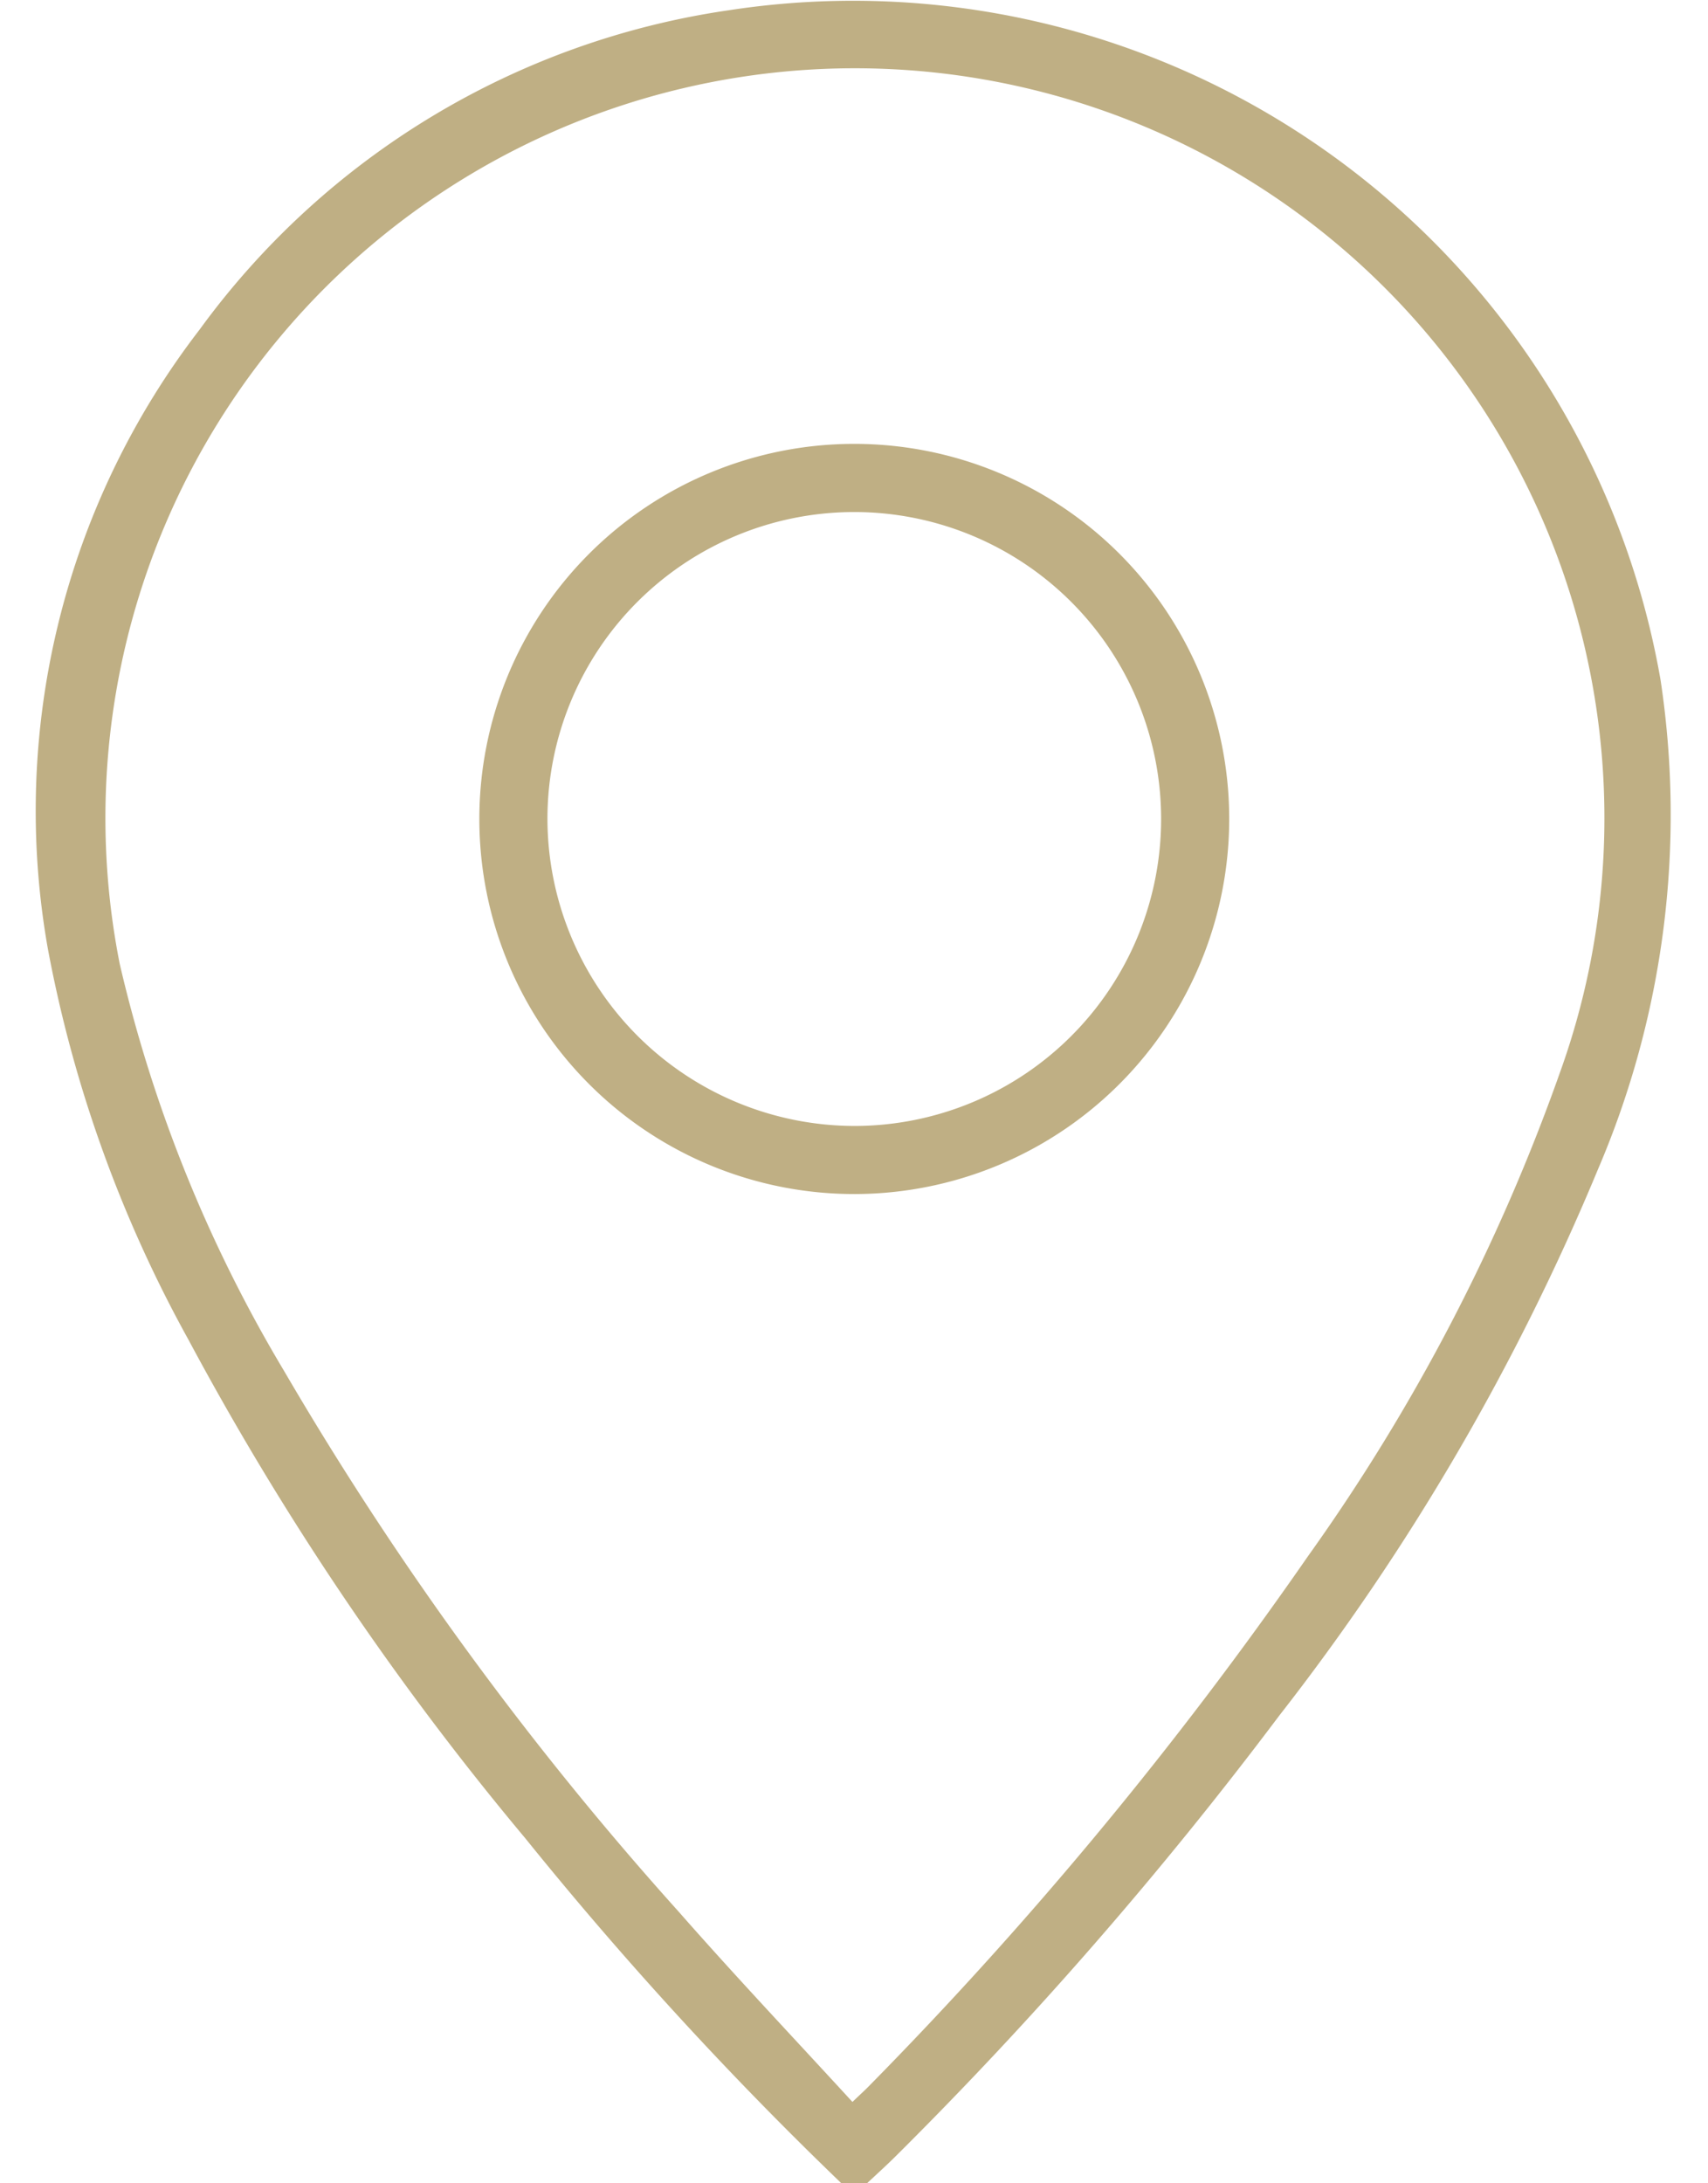 <svg id="location-generic" xmlns="http://www.w3.org/2000/svg" width="18" height="23" viewBox="0 0 44.213 59">
  <path id="Path_22" data-name="Path 22" d="M292.993,62.66a100.434,100.434,0,0,1-8.546-9.324,79.351,79.351,0,0,1-9.106-13.473,35.132,35.132,0,0,1-3.8-10.56,21.308,21.308,0,0,1,4.1-16.734,21.515,21.515,0,0,1,14.315-8.633,22.158,22.158,0,0,1,25.181,18.093,24.334,24.334,0,0,1-1.693,13.235,63.643,63.643,0,0,1-8.619,14.764,109.594,109.594,0,0,1-10.354,11.89c-.255.254-.523.495-.785.741Zm.3-2.2c.207-.2.32-.3.426-.408A108.337,108.337,0,0,0,305.609,45.71a52.654,52.654,0,0,0,6.809-13.067,20.262,20.262,0,1,0-38.934-2.932A38.226,38.226,0,0,0,277.922,40.7,88.884,88.884,0,0,0,288.6,55.327c1.517,1.728,3.1,3.4,4.694,5.137" transform="translate(-271.227 -3.66)" fill="#BFAF84"/>
  <path id="Path_23" data-name="Path 23" d="M359.193,101.858a10.136,10.136,0,1,1,10.113-10.174,10.141,10.141,0,0,1-10.113,10.174m-.006-1.84a8.295,8.295,0,1,0-8.312-8.305,8.315,8.315,0,0,0,8.312,8.305" transform="translate(-337.056 -69.591)" fill="#BFAF84"/>
</svg>
